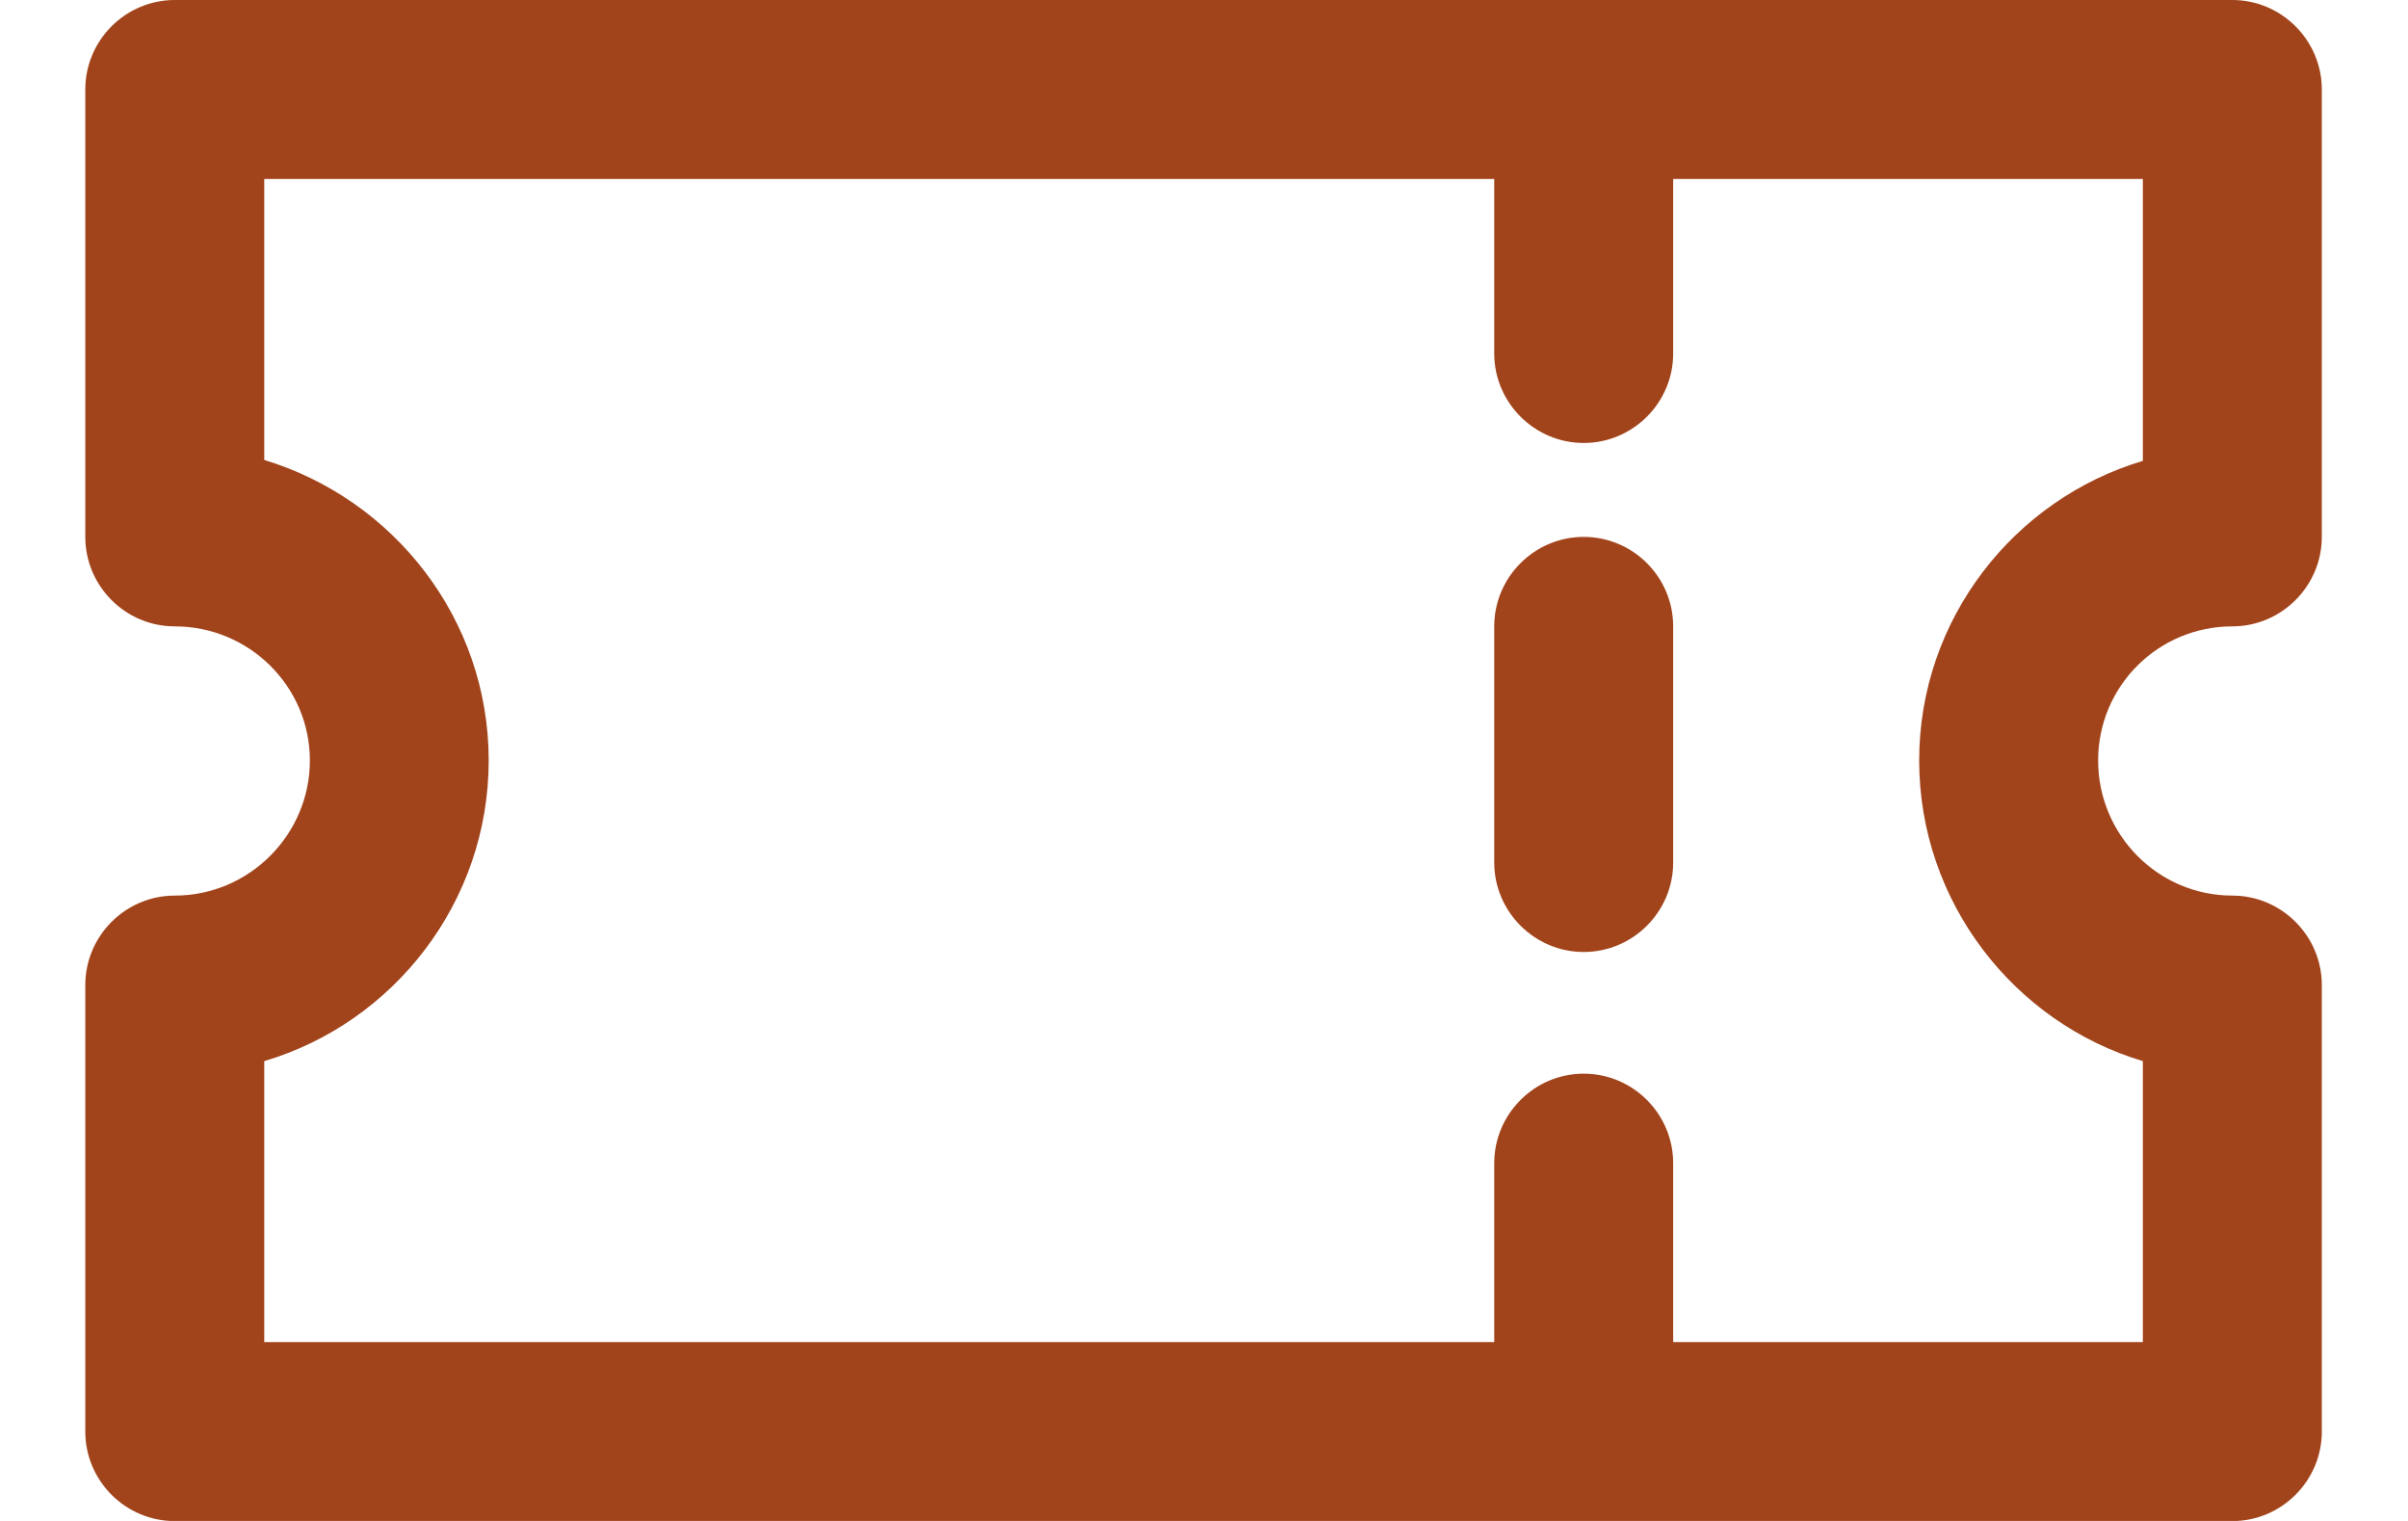 <svg width="19" height="12" viewBox="0 0 19 12" fill="none" xmlns="http://www.w3.org/2000/svg">
<path d="M17.614 4.942C18.002 4.942 18.32 4.624 18.32 4.236V0.706C18.32 0.318 18.002 0 17.614 0H1.379C0.99 0 0.673 0.318 0.673 0.706V4.236C0.673 4.624 0.99 4.942 1.379 4.942C1.965 4.942 2.445 5.415 2.445 6C2.445 6.586 1.965 7.066 1.379 7.066C0.99 7.066 0.673 7.384 0.673 7.772V11.295C0.673 11.683 0.99 12.001 1.379 12.001H17.614C18.002 12.001 18.32 11.683 18.32 11.295V7.772C18.32 7.384 18.002 7.066 17.614 7.066C17.028 7.066 16.555 6.586 16.555 6C16.555 5.415 17.028 4.942 17.614 4.942ZM16.908 8.372V10.589H13.202V9.177C13.202 8.789 12.885 8.471 12.496 8.471C12.108 8.471 11.79 8.789 11.79 9.177V10.589H2.085V8.372C3.108 8.069 3.856 7.116 3.856 6C3.856 4.885 3.108 3.939 2.085 3.629V1.412H11.79V2.789C11.79 3.177 12.108 3.495 12.496 3.495C12.885 3.495 13.202 3.177 13.202 2.789V1.412H16.908V3.636C15.892 3.939 15.143 4.885 15.143 6C15.143 7.116 15.892 8.069 16.908 8.372ZM12.496 4.236C12.108 4.236 11.79 4.553 11.79 4.942V6.805C11.79 7.193 12.108 7.511 12.496 7.511C12.885 7.511 13.202 7.193 13.202 6.805V4.942C13.202 4.553 12.885 4.236 12.496 4.236Z" fill="#A2441B"/>
</svg>
